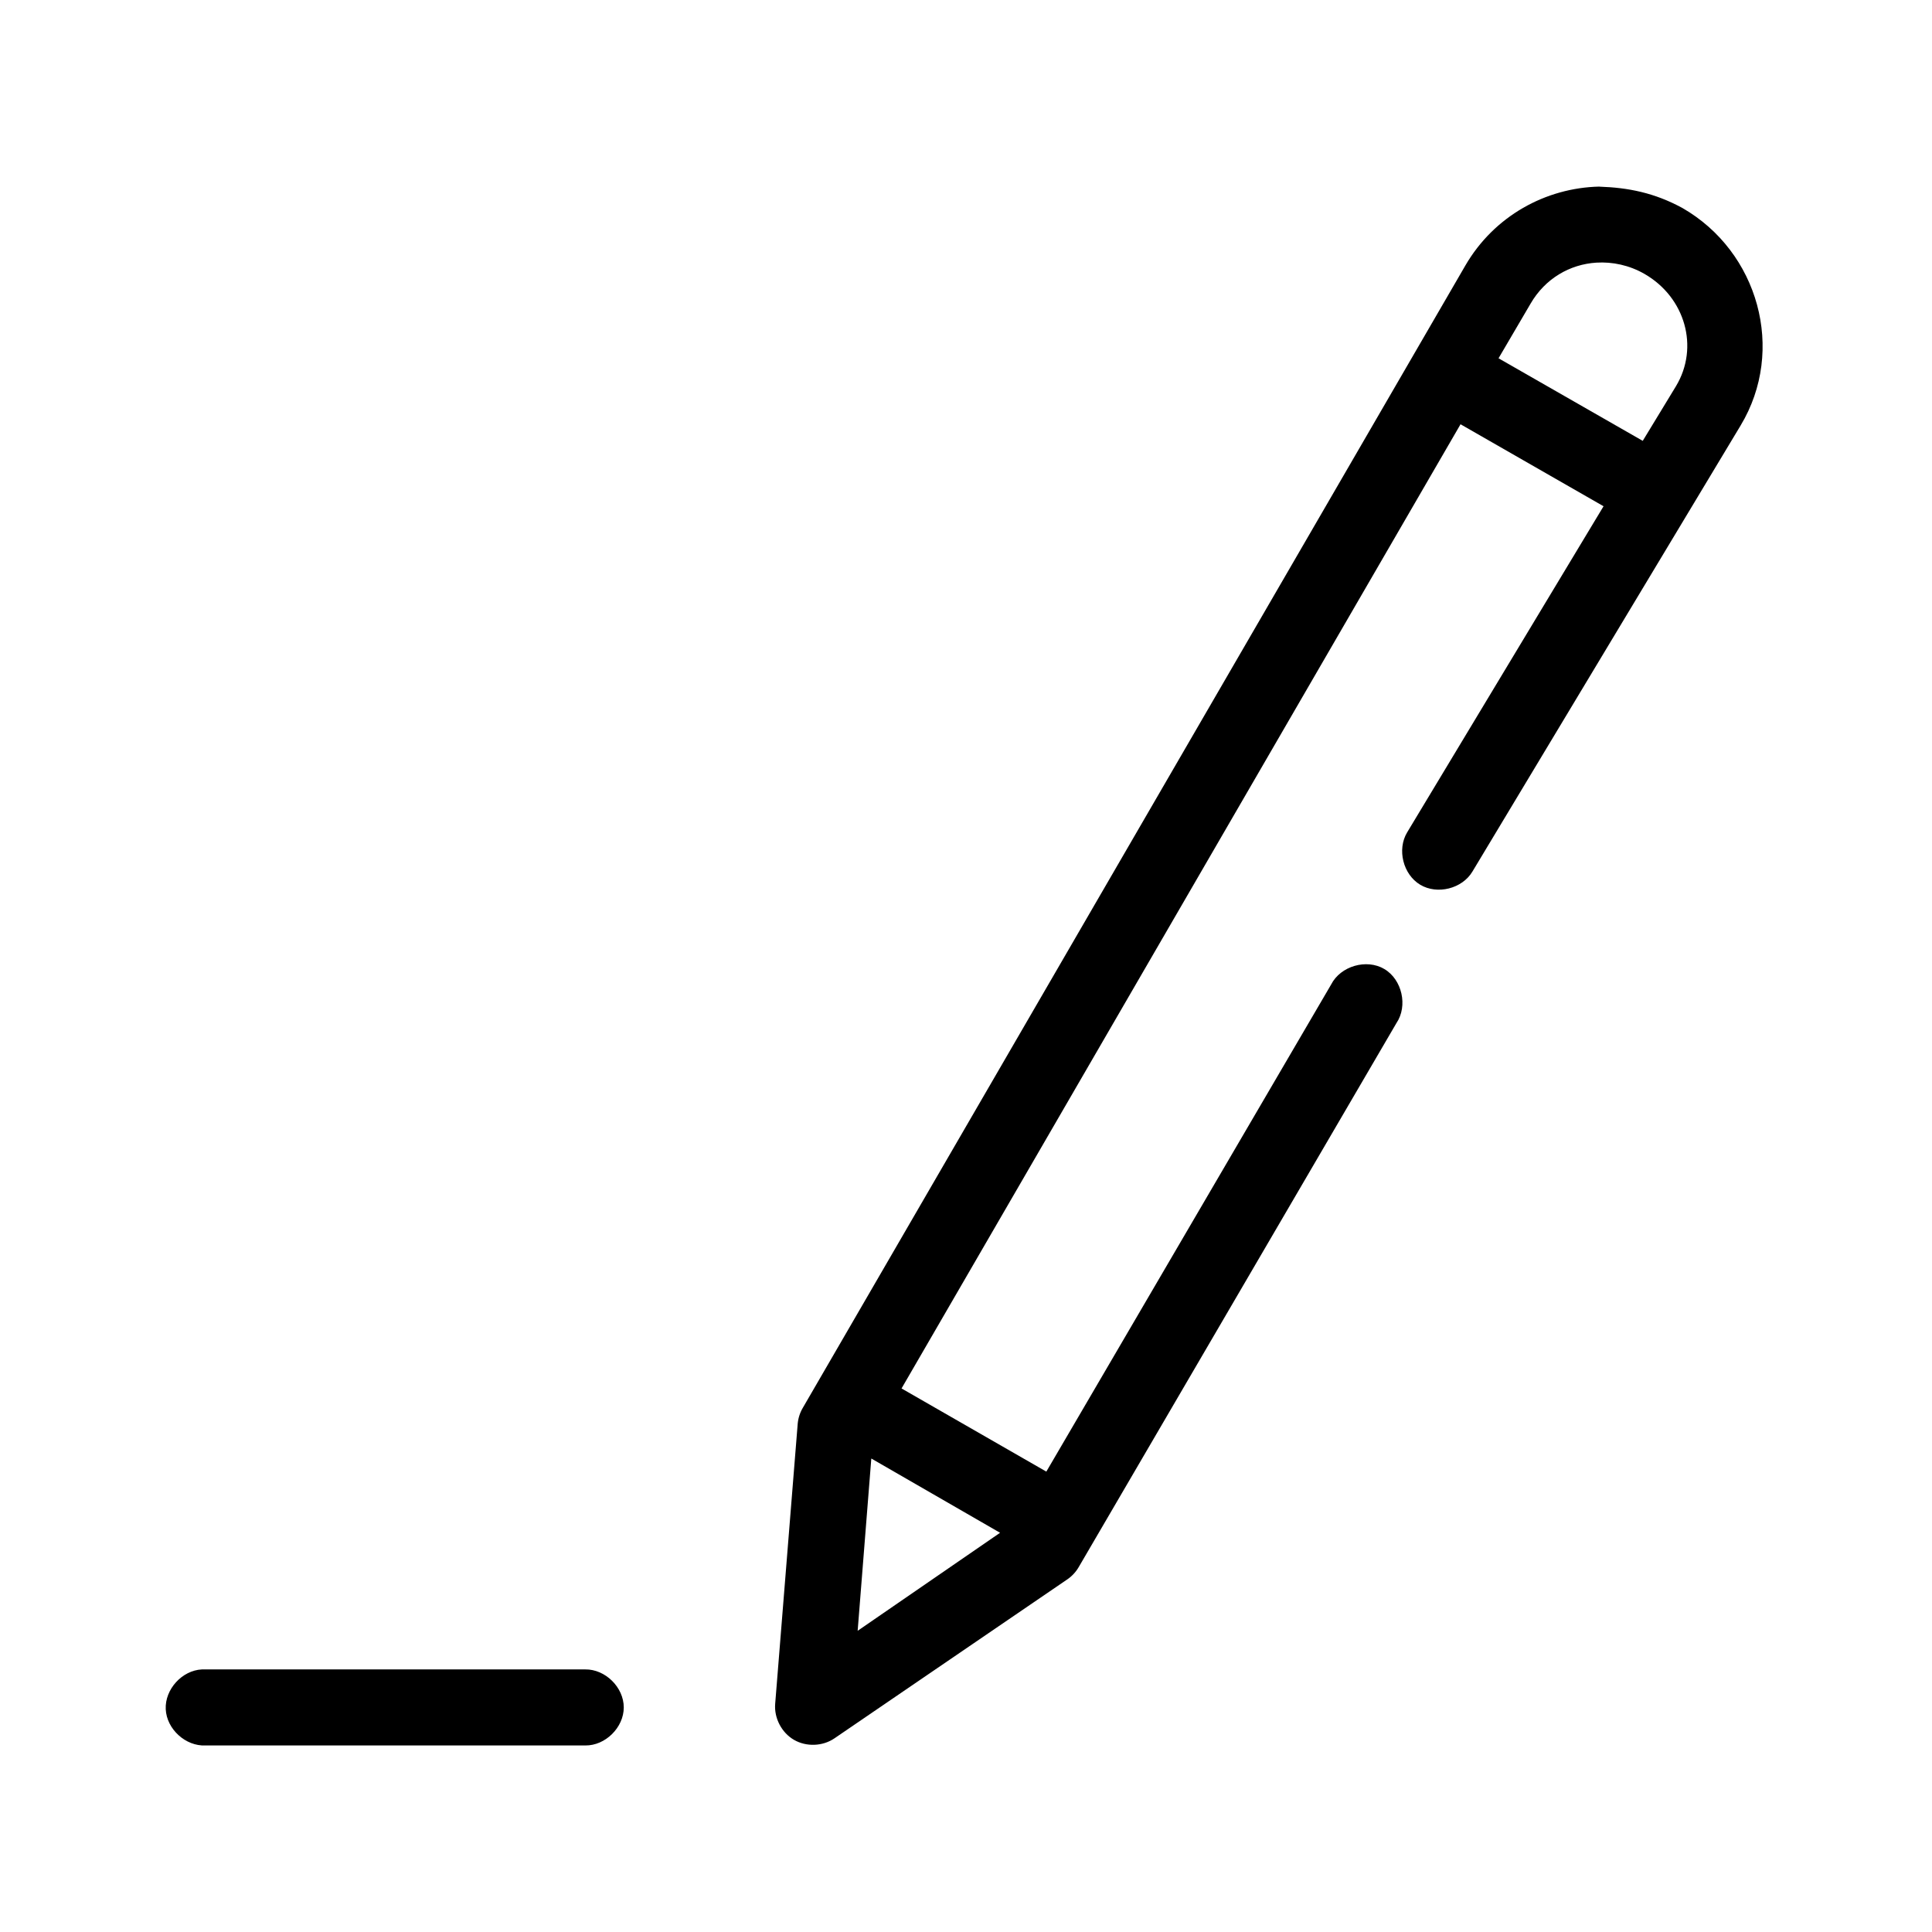 <?xml version="1.0" encoding="UTF-8"?>
<!-- Uploaded to: ICON Repo, www.iconrepo.com, Generator: ICON Repo Mixer Tools -->
<svg fill="#000000" width="800px" height="800px" version="1.1" viewBox="144 144 512 512" xmlns="http://www.w3.org/2000/svg">
 <path d="m567.86 193.45c-14.234 0.316-27.914 7.793-35.539 20.938l-175.5 302.59c-0.781 1.289-1.27 2.75-1.414 4.25l-5.977 74.309c-0.309 3.773 1.711 7.641 4.981 9.539 3.269 1.898 7.625 1.734 10.742-0.406l61.801-42.191c1.227-0.859 2.254-2 2.988-3.305l84.133-144.05c3.07-4.539 1.5-11.535-3.215-14.324s-11.594-0.789-14.086 4.094l-75.484 129.1-38.371-22.039 148.14-255.52 37.898 21.727-52.051 86.434c-2.723 4.535-1.078 11.141 3.453 13.863s11.129 1.066 13.844-3.473l71.082-118.23c12.047-20.008 4.691-46.066-15.41-57.621-7.453-4.062-14.395-5.41-22.016-5.668zm-0.785 20.152c4.234-0.258 8.695 0.668 12.738 2.992 10.777 6.195 14.562 19.414 8.336 29.754l-8.805 14.484-38.215-21.883 8.492-14.484c3.848-6.633 10.398-10.43 17.457-10.863zm-192.17 316.92 34.125 19.68-37.742 25.977zm-177.39 55.891c-5.269 0.246-9.84 5.273-9.594 10.547 0.246 5.277 5.266 9.852 10.535 9.605h100.64c5.316 0.074 10.207-4.754 10.207-10.078s-4.891-10.152-10.207-10.074h-101.59z"/>
</svg>